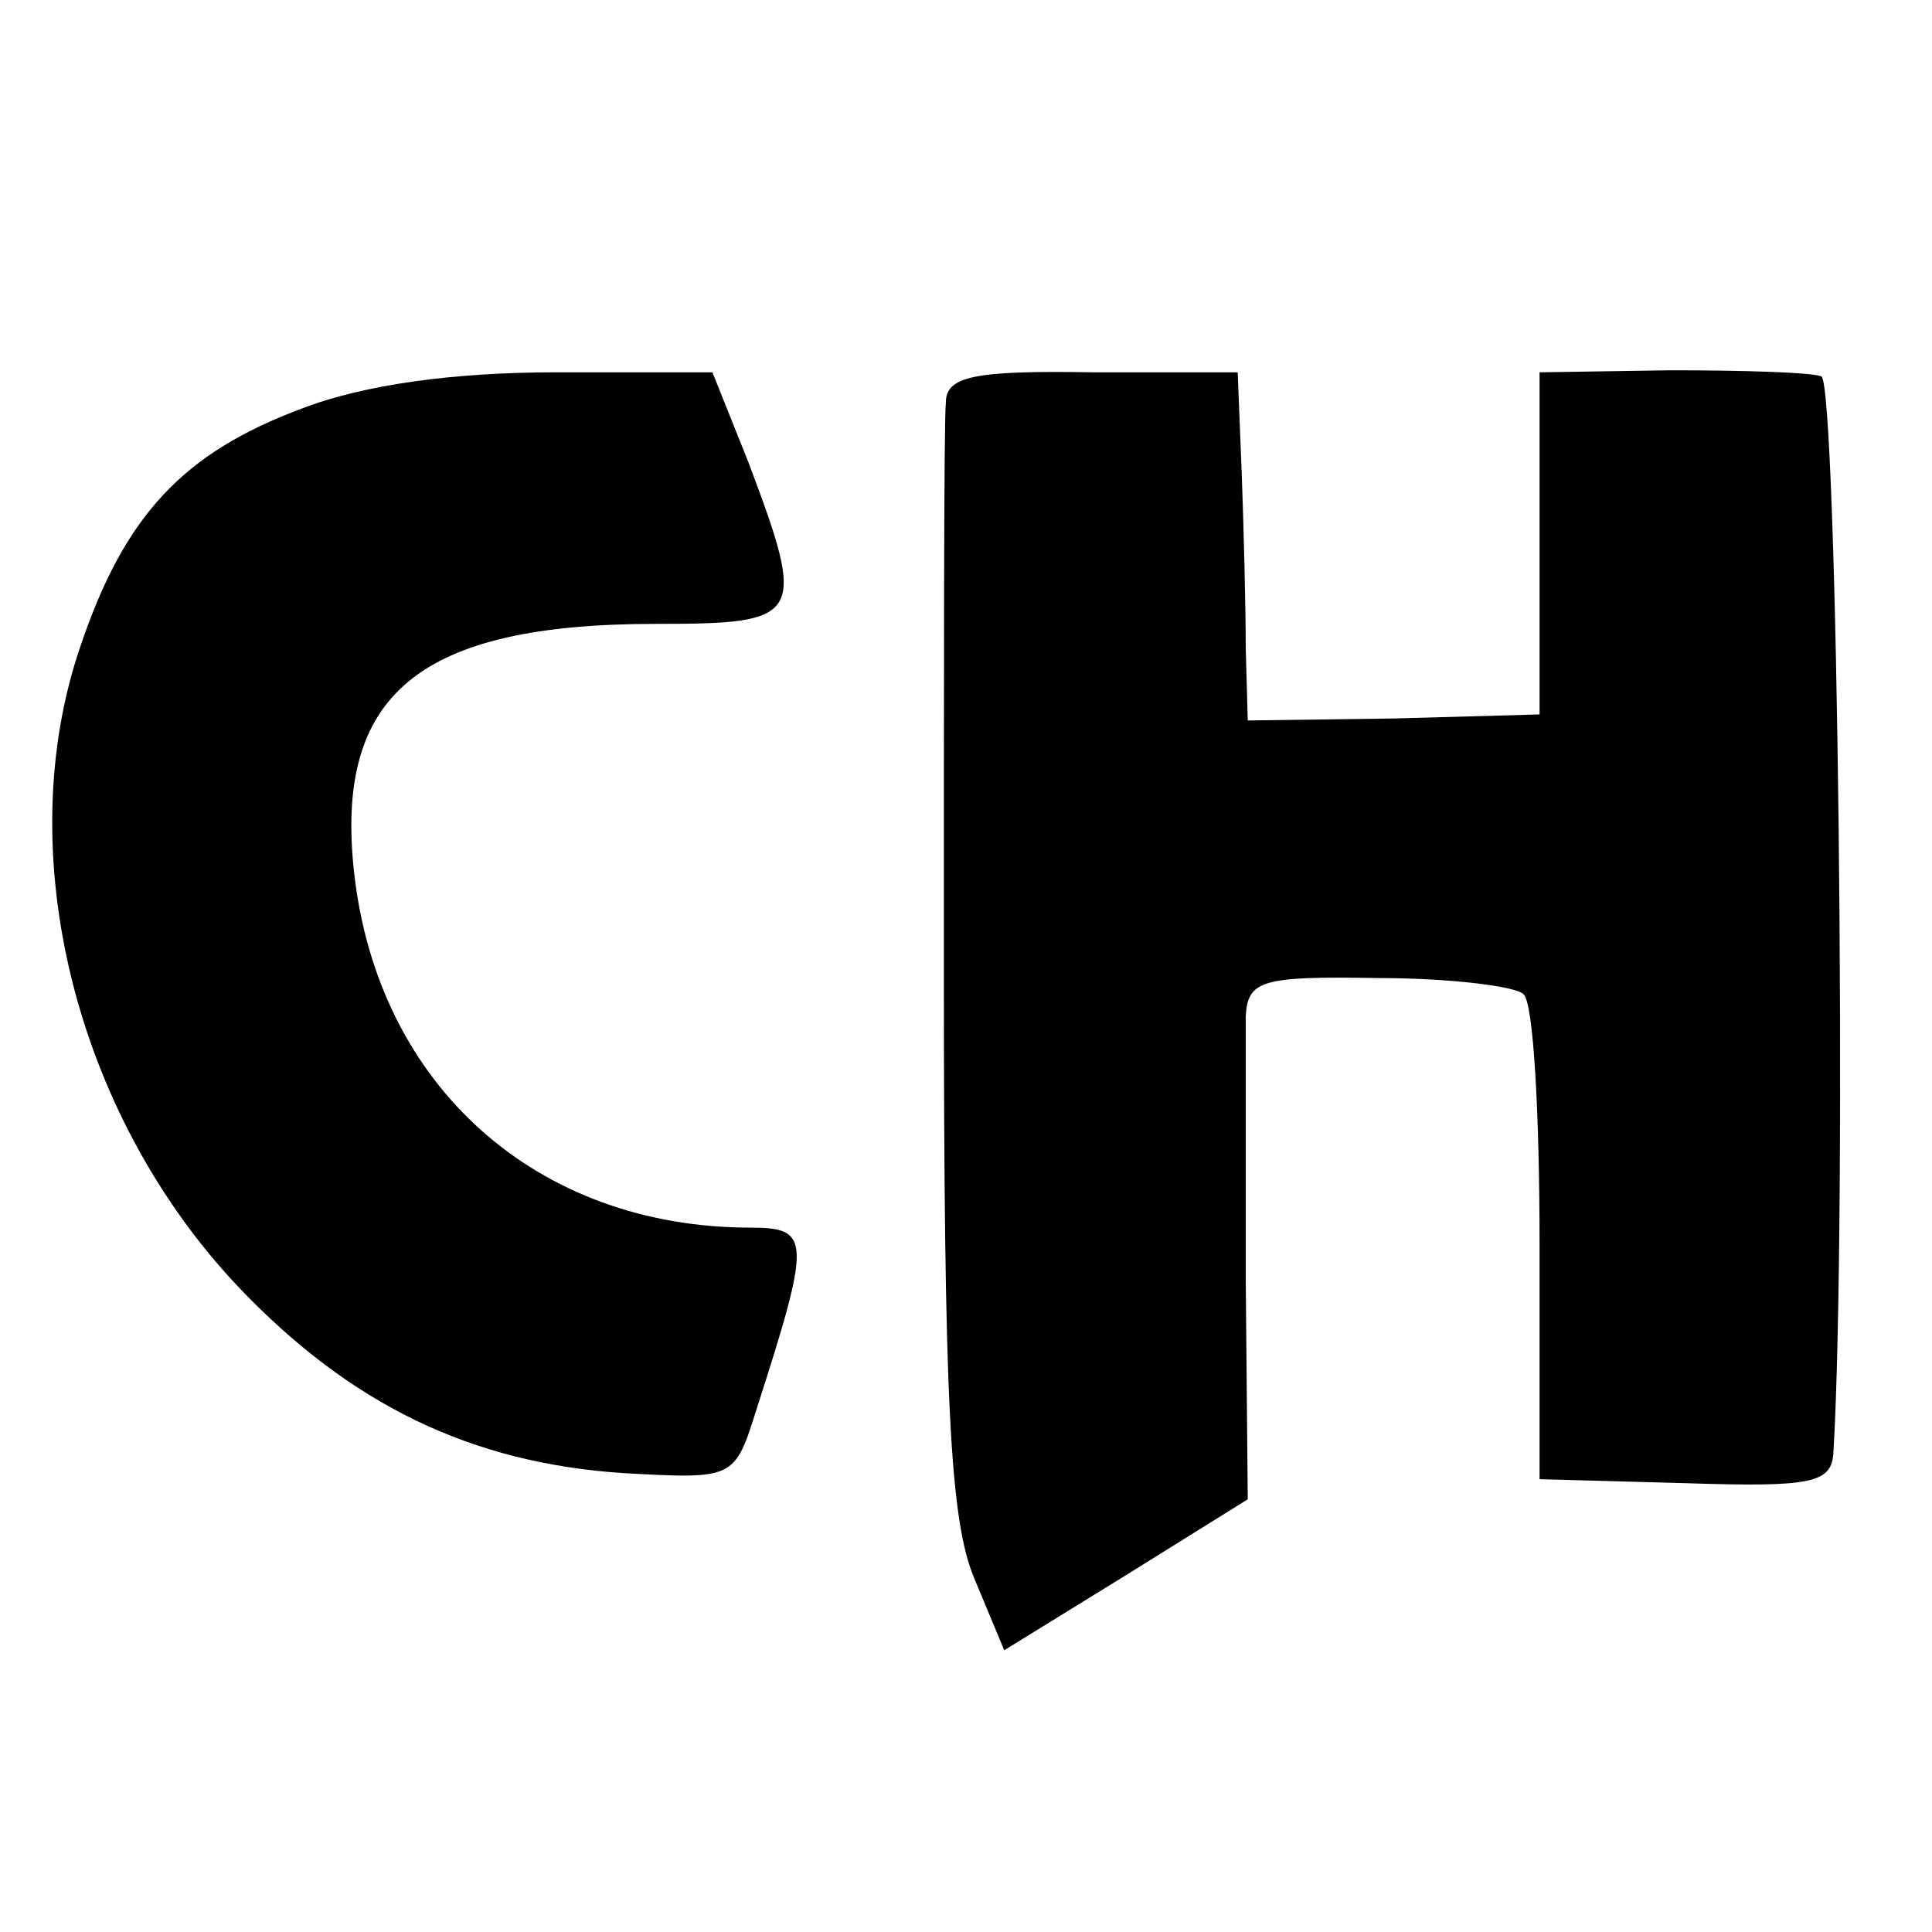 <?xml version="1.0" standalone="no"?>
<!DOCTYPE svg PUBLIC "-//W3C//DTD SVG 20010904//EN"
 "http://www.w3.org/TR/2001/REC-SVG-20010904/DTD/svg10.dtd">
<svg version="1.0" xmlns="http://www.w3.org/2000/svg"
 width="96pt" height="96pt" viewBox="0 0 96 96"
 preserveAspectRatio="xMidYMid meet">
<g transform="translate(0,96) scale(0.1,-0.1)"
fill="#000000" stroke="none">
<path d="M150 757 c-59 -22 -88 -53 -110 -118 -35 -102 -3 -232 78 -318 56
-59 116 -88 192 -93 55 -3 55 -3 66 32 27 84 27 90 -3 90 -106 0 -185 70 -197
176 -10 89 32 124 150 124 73 0 75 3 46 80 l-18 45 -78 0 c-50 0 -95 -6 -126
-18z"/>
<path d="M470 760 c-1 -8 -1 -135 -1 -282 0 -214 3 -273 15 -302 l15 -36 60
37 61 38 -1 110 c0 61 0 119 0 130 1 18 8 20 66 19 35 0 68 -4 72 -8 5 -4 8
-60 8 -124 l0 -117 73 -2 c62 -2 72 0 73 15 7 117 2 532 -6 535 -5 2 -39 3
-75 3 l-65 -1 0 -85 0 -85 -72 -2 -73 -1 -1 36 c0 20 -1 60 -2 87 l-2 50 -72
0 c-59 1 -73 -2 -73 -15z"/>
</g>
</svg>
